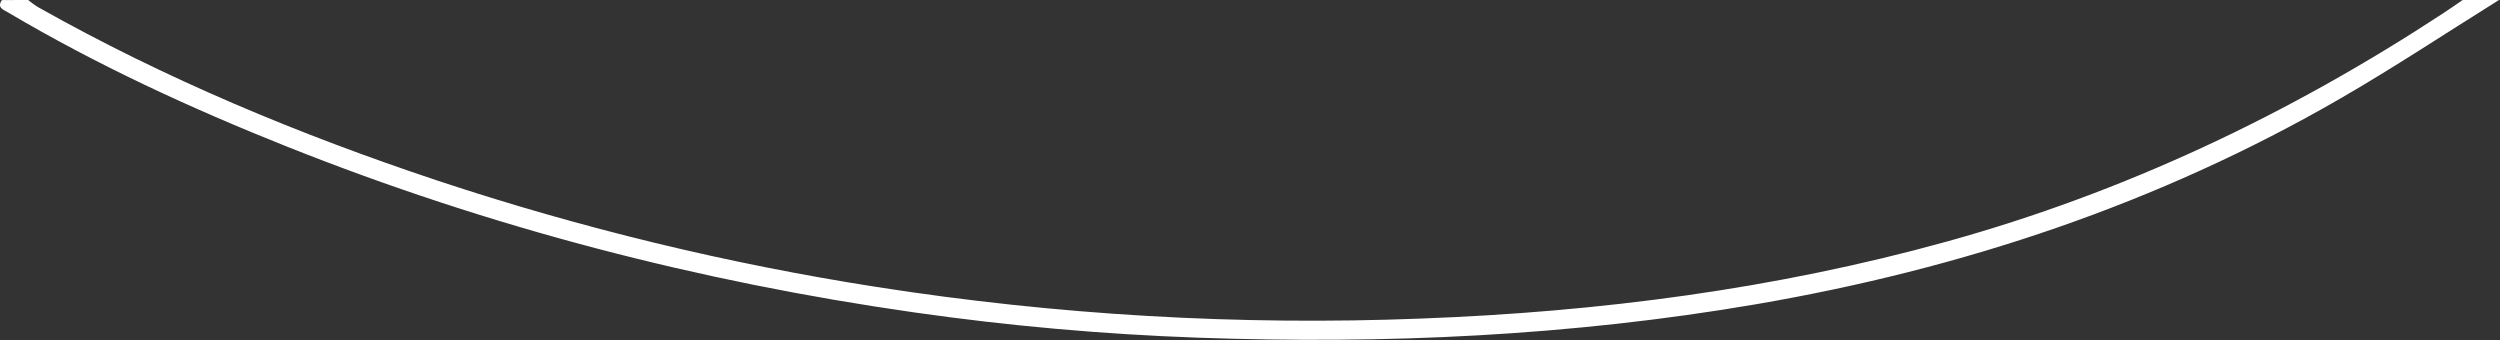 <svg width="1551" height="211" viewBox="0 0 1551 211" fill="none" xmlns="http://www.w3.org/2000/svg">
<rect x="0" y="0" width="1551" height="211" fill="#333333" stroke="none"/>
<path d="M17.438 0C19.31 1.533 21.27 2.954 23.307 4.257C102.318 48.834 185.645 83.493 271.563 112.092C360.33 141.527 451.375 163.577 543.769 178.017C655.49 195.488 768.643 202.059 881.634 197.638C992.115 193.494 1101.17 179.42 1207.97 149.819C1318.34 119.217 1420.45 70.784 1516.02 8.051C1520.01 5.434 1523.91 2.692 1527.86 0H1550.38C1517.51 20.485 1485.19 41.934 1451.65 61.292C1338.91 126.404 1217.35 166.823 1089.4 188.761C974.672 208.419 859.072 213.666 742.909 209.484C684.157 207.374 625.557 202.154 567.357 193.844C433.638 174.762 303.735 141.029 178.187 91.018C118.51 67.228 60.285 40.432 4.925 7.676C2.047 5.973 -2.033 4.771 1.171 0.038L17.438 0Z" fill="white"/>
</svg>
